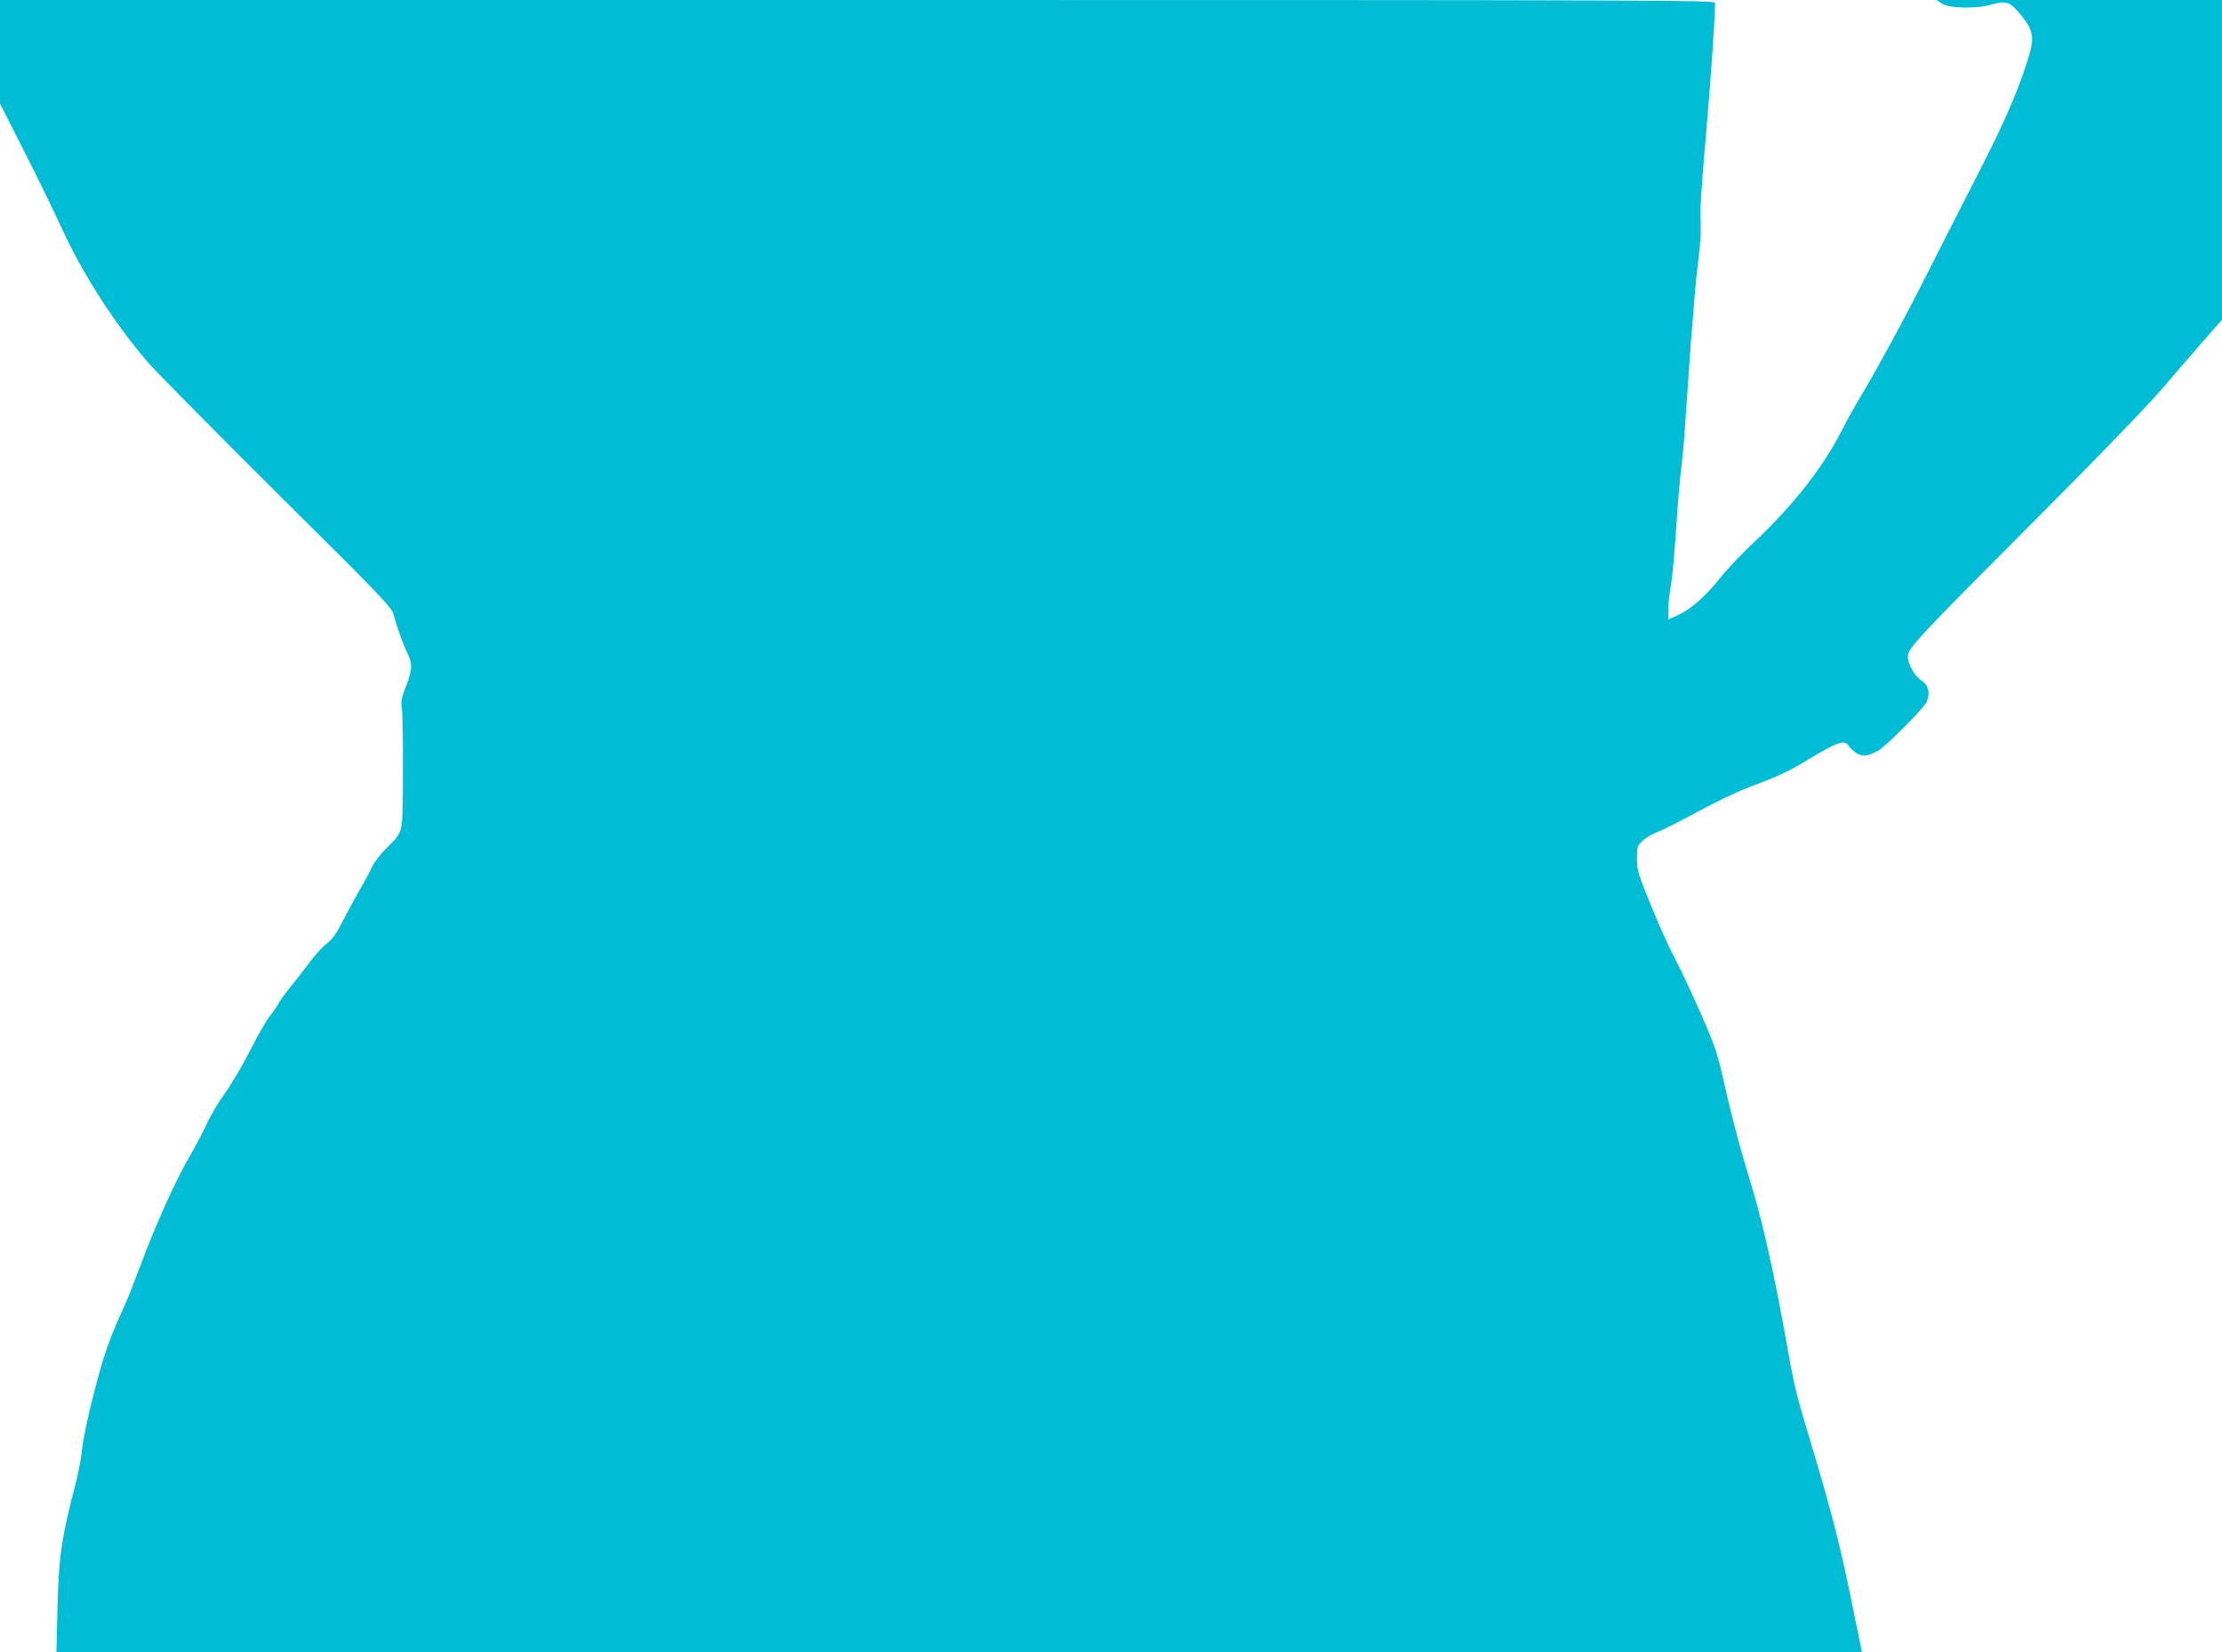 <?xml version="1.0" standalone="no"?>
<!DOCTYPE svg PUBLIC "-//W3C//DTD SVG 20010904//EN"
 "http://www.w3.org/TR/2001/REC-SVG-20010904/DTD/svg10.dtd">
<svg version="1.0" xmlns="http://www.w3.org/2000/svg"
 width="1280pt" height="952pt" viewBox="0 0 1280 952"
 preserveAspectRatio="xMidYMid meet">
<g transform="translate(0,952) scale(0.1,-0.1)"
fill="#00bcd4" stroke="none">
<path d="M0 9221 l0 -298 139 -274 c77 -151 176 -355 221 -453 117 -257 315
-562 499 -771 59 -66 397 -408 751 -760 593 -588 646 -644 657 -685 18 -68 59
-183 82 -228 28 -56 26 -93 -10 -186 -26 -66 -30 -87 -24 -125 4 -25 7 -192 6
-371 -2 -369 6 -334 -96 -438 -35 -35 -71 -82 -81 -105 -10 -23 -39 -78 -65
-122 -26 -44 -71 -127 -101 -185 -40 -80 -63 -111 -94 -135 -23 -16 -68 -66
-100 -109 -33 -44 -83 -108 -112 -144 -29 -36 -60 -79 -69 -96 -9 -17 -31 -49
-49 -71 -19 -22 -69 -110 -112 -195 -43 -85 -108 -196 -145 -247 -37 -51 -84
-130 -104 -175 -21 -46 -68 -135 -105 -198 -77 -132 -200 -406 -281 -627 -31
-83 -70 -182 -87 -220 -87 -188 -124 -292 -179 -509 -34 -129 -62 -267 -67
-315 -4 -46 -20 -133 -35 -194 -86 -329 -100 -427 -108 -733 l-6 -252 5201 0
5200 0 -62 303 c-63 311 -119 528 -229 892 -84 277 -101 345 -140 570 -65 367
-136 692 -194 885 -80 265 -122 421 -171 639 -38 168 -50 204 -135 397 -52
117 -118 259 -149 316 -30 56 -91 192 -135 301 -76 185 -81 203 -81 271 0 68
2 74 33 102 17 17 55 39 82 49 28 10 136 64 240 121 126 68 241 121 342 158
105 39 186 77 263 124 201 122 236 134 262 91 7 -11 27 -29 44 -39 33 -21 60
-18 120 13 43 22 268 247 283 284 21 52 11 94 -29 121 -41 27 -79 94 -80 139
0 47 46 97 740 793 381 382 652 664 738 765 75 88 180 210 234 271 l98 112 0
921 0 921 -822 0 -823 0 32 -21 c44 -28 200 -31 290 -4 81 23 105 14 170 -68
68 -85 74 -128 34 -252 -65 -204 -138 -368 -311 -705 -100 -195 -222 -435
-271 -532 -120 -240 -300 -571 -400 -735 -21 -35 -59 -104 -84 -153 -110 -219
-284 -442 -516 -659 -67 -63 -152 -153 -189 -200 -85 -106 -167 -179 -242
-214 l-58 -26 0 56 c0 30 7 92 15 137 8 44 21 189 30 321 8 132 22 294 30 360
9 66 22 228 30 360 9 132 20 294 25 360 6 66 15 176 20 245 5 69 17 184 26
255 10 80 14 158 10 202 -4 47 6 208 29 470 29 324 54 693 55 786 0 16 -242
17 -4940 17 l-4940 0 0 -299z"/>
</g>
</svg>
